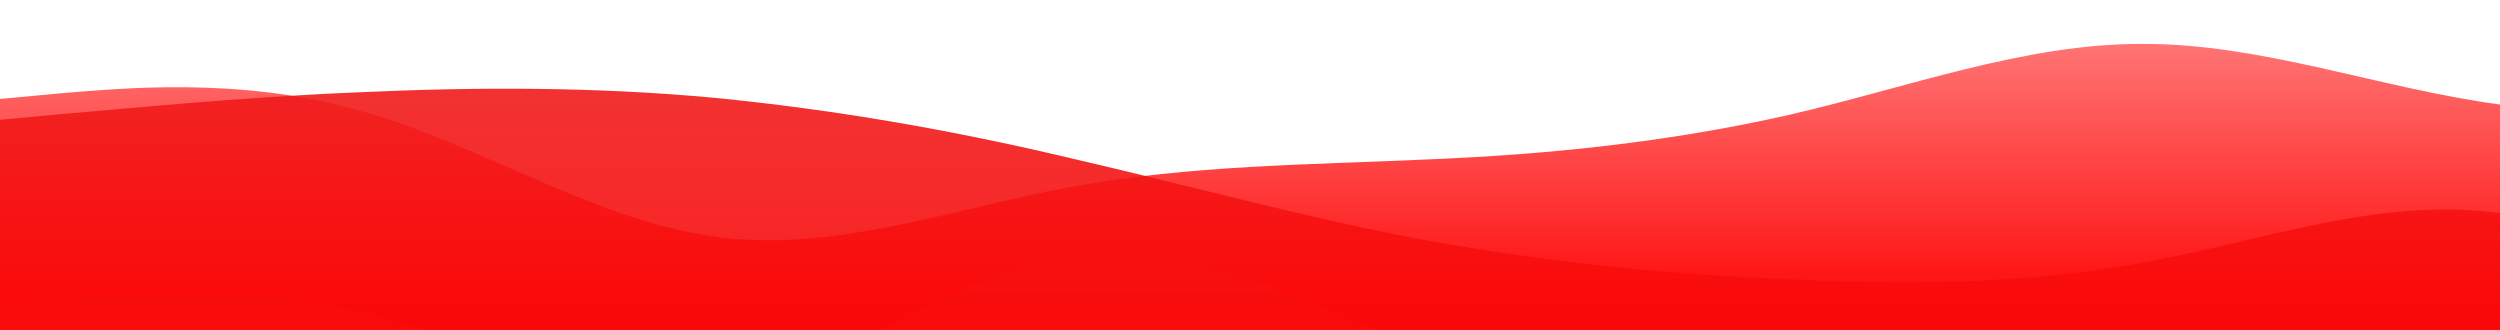 <?xml version="1.0" standalone="no"?>
<svg xmlns:xlink="http://www.w3.org/1999/xlink" id="wave" style="transform:rotate(0deg); transition: 0.3s" viewBox="0 0 1440 190" version="1.1" xmlns="http://www.w3.org/2000/svg"><defs><linearGradient id="sw-gradient-0" x1="0" x2="0" y1="1" y2="0"><stop stop-color="rgba(255, 0, 0, 1)" offset="0%"/><stop stop-color="rgba(255, 0, 0, 0.49)" offset="100%"/></linearGradient></defs><path style="transform:translate(0, 0px); opacity:1" fill="url(#sw-gradient-0)" d="M0,57L34.3,53.8C68.6,51,137,44,206,63.3C274.3,82,343,127,411,136.2C480,146,549,120,617,107.7C685.7,95,754,95,823,91.8C891.4,89,960,82,1029,66.5C1097.1,51,1166,25,1234,25.3C1302.9,25,1371,51,1440,60.2C1508.6,70,1577,63,1646,79.2C1714.3,95,1783,133,1851,152C1920,171,1989,171,2057,158.3C2125.7,146,2194,120,2263,101.3C2331.4,82,2400,70,2469,76C2537.1,82,2606,108,2674,126.7C2742.9,146,2811,158,2880,136.2C2948.6,114,3017,57,3086,50.7C3154.3,44,3223,89,3291,98.2C3360,108,3429,82,3497,69.7C3565.7,57,3634,57,3703,60.2C3771.4,63,3840,70,3909,88.7C3977.1,108,4046,139,4114,126.7C4182.9,114,4251,57,4320,41.2C4388.6,25,4457,51,4526,50.7C4594.3,51,4663,25,4731,15.8C4800,6,4869,13,4903,15.8L4937.1,19L4937.1,190L4902.9,190C4868.6,190,4800,190,4731,190C4662.9,190,4594,190,4526,190C4457.1,190,4389,190,4320,190C4251.4,190,4183,190,4114,190C4045.7,190,3977,190,3909,190C3840,190,3771,190,3703,190C3634.3,190,3566,190,3497,190C3428.6,190,3360,190,3291,190C3222.9,190,3154,190,3086,190C3017.1,190,2949,190,2880,190C2811.4,190,2743,190,2674,190C2605.7,190,2537,190,2469,190C2400,190,2331,190,2263,190C2194.3,190,2126,190,2057,190C1988.6,190,1920,190,1851,190C1782.9,190,1714,190,1646,190C1577.1,190,1509,190,1440,190C1371.4,190,1303,190,1234,190C1165.7,190,1097,190,1029,190C960,190,891,190,823,190C754.3,190,686,190,617,190C548.6,190,480,190,411,190C342.9,190,274,190,206,190C137.1,190,69,190,34,190L0,190Z"/><defs><linearGradient id="sw-gradient-1" x1="0" x2="0" y1="1" y2="0"><stop stop-color="rgba(255, 0, 0, 1)" offset="0%"/><stop stop-color="rgba(241, 28, 28, 1)" offset="100%"/></linearGradient></defs><path style="transform:translate(0, 50px); opacity:0.9" fill="url(#sw-gradient-1)" d="M0,19L34.3,15.8C68.6,13,137,6,206,3.2C274.3,0,343,0,411,6.3C480,13,549,25,617,41.2C685.7,57,754,76,823,88.7C891.4,101,960,108,1029,110.8C1097.1,114,1166,114,1234,101.3C1302.9,89,1371,63,1440,72.8C1508.6,82,1577,127,1646,126.7C1714.3,127,1783,82,1851,60.2C1920,38,1989,38,2057,57C2125.7,76,2194,114,2263,114C2331.4,114,2400,76,2469,53.8C2537.1,32,2606,25,2674,41.2C2742.9,57,2811,95,2880,120.3C2948.6,146,3017,158,3086,148.8C3154.3,139,3223,108,3291,88.7C3360,70,3429,63,3497,76C3565.7,89,3634,120,3703,126.7C3771.4,133,3840,114,3909,88.7C3977.1,63,4046,32,4114,38C4182.9,44,4251,89,4320,95C4388.6,101,4457,70,4526,63.3C4594.3,57,4663,76,4731,69.7C4800,63,4869,32,4903,15.8L4937.1,0L4937.1,190L4902.9,190C4868.6,190,4800,190,4731,190C4662.9,190,4594,190,4526,190C4457.1,190,4389,190,4320,190C4251.4,190,4183,190,4114,190C4045.7,190,3977,190,3909,190C3840,190,3771,190,3703,190C3634.3,190,3566,190,3497,190C3428.6,190,3360,190,3291,190C3222.9,190,3154,190,3086,190C3017.1,190,2949,190,2880,190C2811.4,190,2743,190,2674,190C2605.7,190,2537,190,2469,190C2400,190,2331,190,2263,190C2194.3,190,2126,190,2057,190C1988.6,190,1920,190,1851,190C1782.9,190,1714,190,1646,190C1577.1,190,1509,190,1440,190C1371.4,190,1303,190,1234,190C1165.7,190,1097,190,1029,190C960,190,891,190,823,190C754.3,190,686,190,617,190C548.6,190,480,190,411,190C342.9,190,274,190,206,190C137.1,190,69,190,34,190L0,190Z"/><defs><linearGradient id="sw-gradient-2" x1="0" x2="0" y1="1" y2="0"><stop stop-color="rgba(255, 0, 0, 1)" offset="0%"/><stop stop-color="rgba(241, 28, 28, 0.251)" offset="100%"/></linearGradient></defs><path style="transform:translate(0, 100px); opacity:0.8" fill="url(#sw-gradient-2)" d="M0,76L34.3,72.8C68.6,70,137,63,206,79.2C274.3,95,343,133,411,123.5C480,114,549,57,617,47.5C685.7,38,754,76,823,101.3C891.4,127,960,139,1029,136.2C1097.1,133,1166,114,1234,114C1302.9,114,1371,133,1440,120.3C1508.6,108,1577,63,1646,63.3C1714.3,63,1783,108,1851,117.2C1920,127,1989,101,2057,85.5C2125.7,70,2194,63,2263,53.8C2331.4,44,2400,32,2469,25.3C2537.1,19,2606,19,2674,22.2C2742.9,25,2811,32,2880,34.8C2948.6,38,3017,38,3086,34.8C3154.3,32,3223,25,3291,44.3C3360,63,3429,108,3497,114C3565.7,120,3634,89,3703,69.7C3771.4,51,3840,44,3909,60.2C3977.1,76,4046,114,4114,107.7C4182.9,101,4251,51,4320,34.8C4388.6,19,4457,38,4526,57C4594.3,76,4663,95,4731,101.3C4800,108,4869,101,4903,98.2L4937.1,95L4937.1,190L4902.9,190C4868.6,190,4800,190,4731,190C4662.9,190,4594,190,4526,190C4457.1,190,4389,190,4320,190C4251.4,190,4183,190,4114,190C4045.7,190,3977,190,3909,190C3840,190,3771,190,3703,190C3634.3,190,3566,190,3497,190C3428.6,190,3360,190,3291,190C3222.9,190,3154,190,3086,190C3017.1,190,2949,190,2880,190C2811.4,190,2743,190,2674,190C2605.7,190,2537,190,2469,190C2400,190,2331,190,2263,190C2194.3,190,2126,190,2057,190C1988.6,190,1920,190,1851,190C1782.9,190,1714,190,1646,190C1577.1,190,1509,190,1440,190C1371.4,190,1303,190,1234,190C1165.7,190,1097,190,1029,190C960,190,891,190,823,190C754.3,190,686,190,617,190C548.6,190,480,190,411,190C342.9,190,274,190,206,190C137.1,190,69,190,34,190L0,190Z"/></svg>